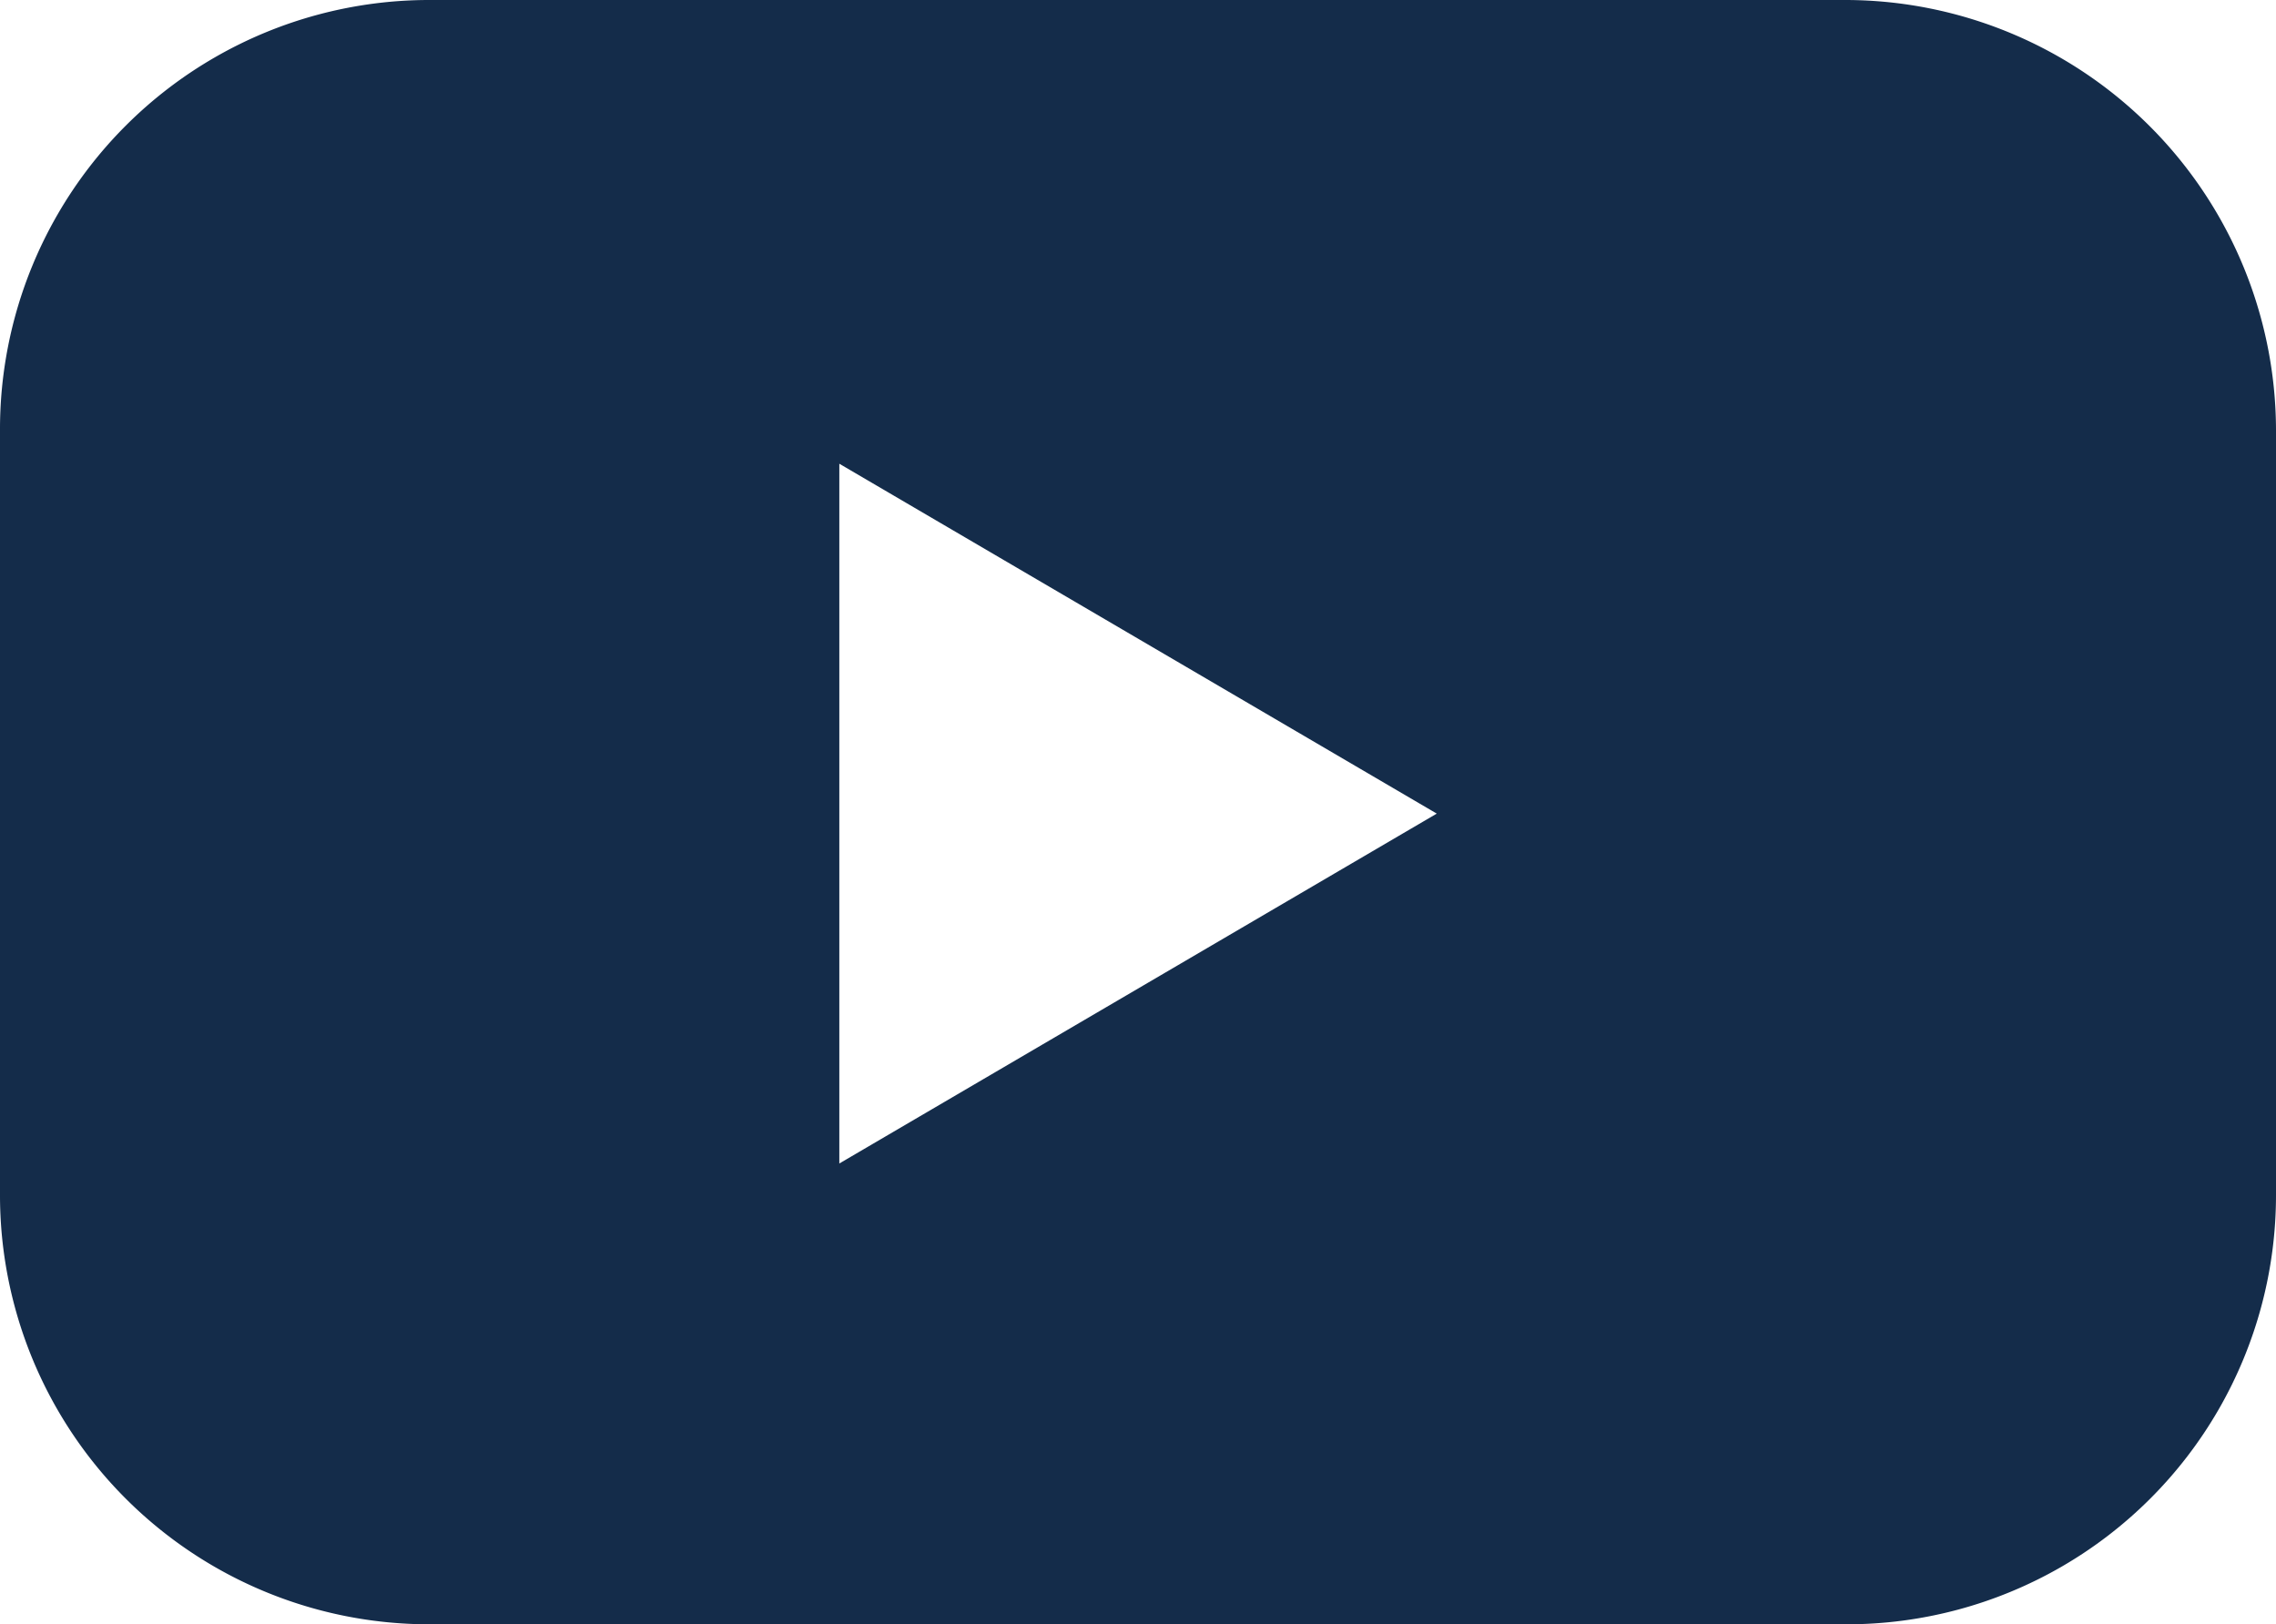 <svg xmlns="http://www.w3.org/2000/svg" width="26.545" height="18.947" viewBox="0 0 26.545 18.947">
  <g id="_x30_2.YouTube_1_" transform="translate(-10 -21.4)">
    <path id="Icon_23_" d="M31.535,21.4H15.01A5.006,5.006,0,0,0,10,26.41v8.926a5.006,5.006,0,0,0,5.01,5.01H31.535a5.006,5.006,0,0,0,5.01-5.01V26.41A5.027,5.027,0,0,0,31.535,21.4ZM19.789,34.971V26.809l6.968,4.081Z" fill="#142c4a"/>
  </g>
</svg>
